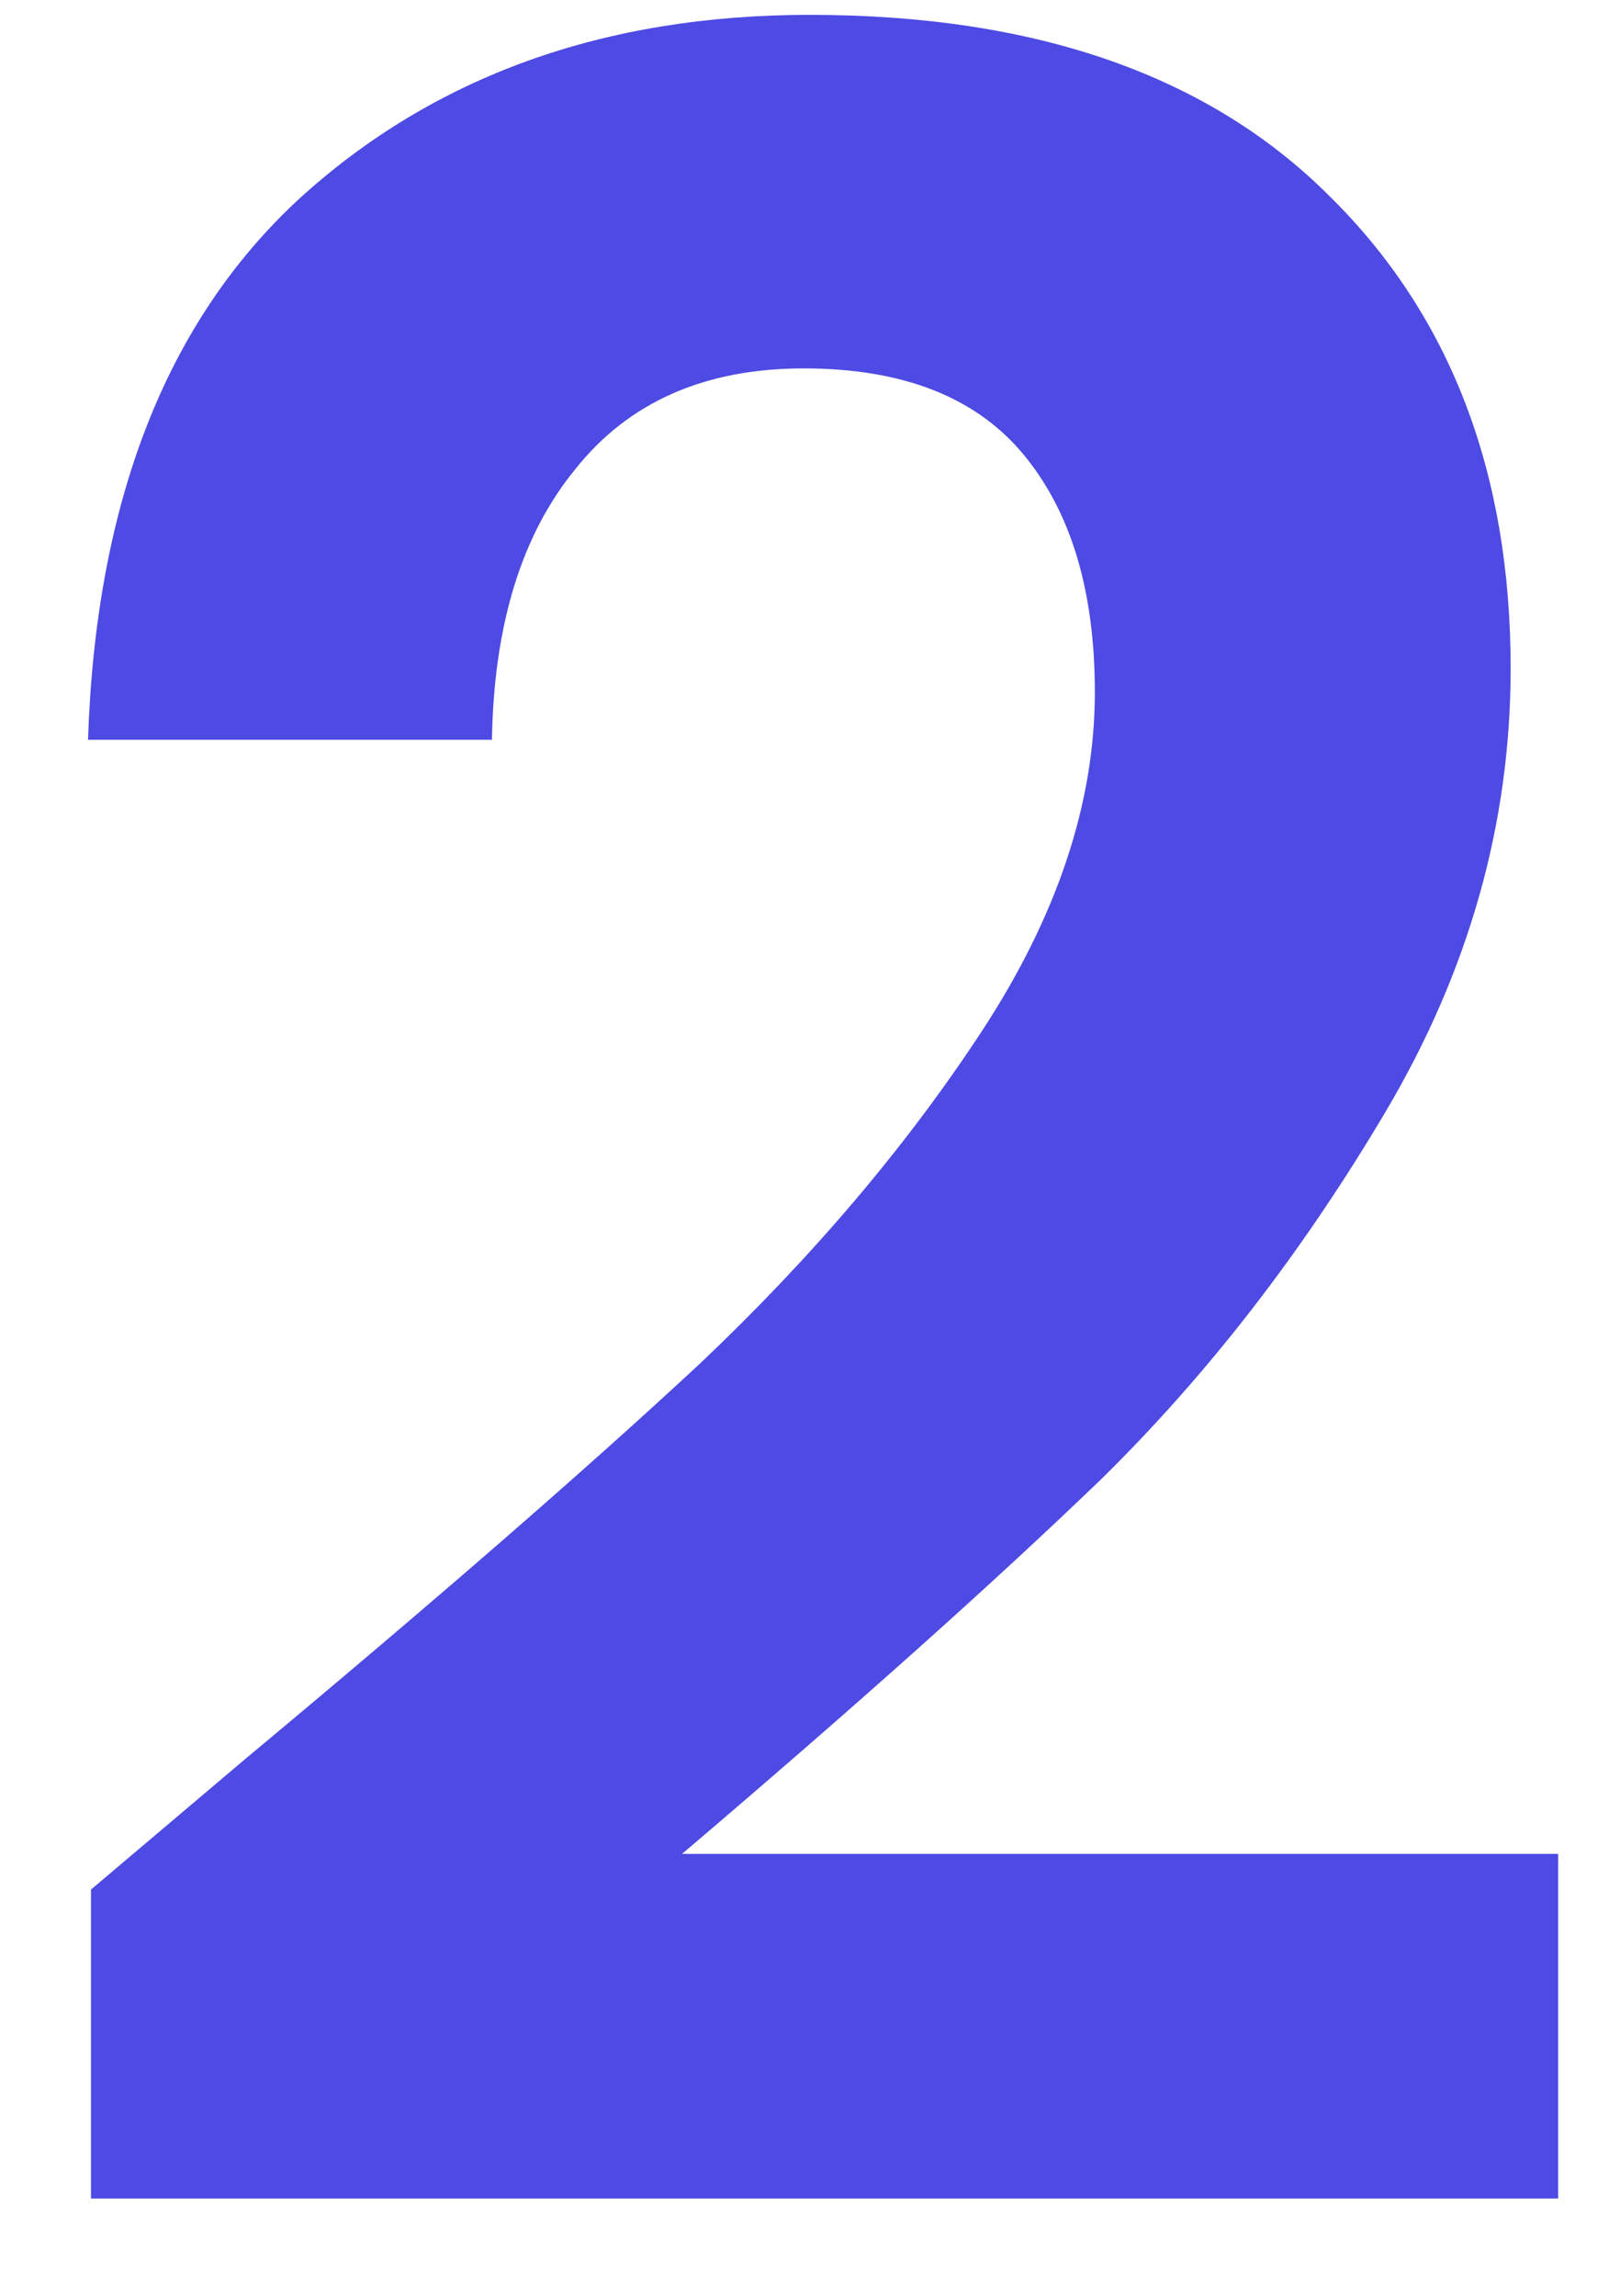 <svg xmlns="http://www.w3.org/2000/svg" width="12" height="17" viewBox="0 0 12 17" fill="none"><path d="M1.818 13.024C3.226 11.851 4.348 10.875 5.184 10.098C6.02 9.306 6.716 8.485 7.274 7.634C7.831 6.783 8.11 5.947 8.11 5.126C8.11 4.378 7.934 3.791 7.582 3.366C7.23 2.941 6.687 2.728 5.954 2.728C5.22 2.728 4.656 2.977 4.26 3.476C3.864 3.96 3.658 4.627 3.644 5.478H0.652C0.71 3.718 1.231 2.383 2.214 1.474C3.211 0.565 4.472 0.11 5.998 0.11C7.67 0.11 8.953 0.557 9.848 1.452C10.742 2.332 11.19 3.498 11.19 4.95C11.19 6.094 10.882 7.187 10.266 8.228C9.65 9.269 8.946 10.179 8.154 10.956C7.362 11.719 6.328 12.643 5.052 13.728H11.542V16.28H0.674V13.992L1.818 13.024Z" fill="#4E4AE4"></path></svg>
